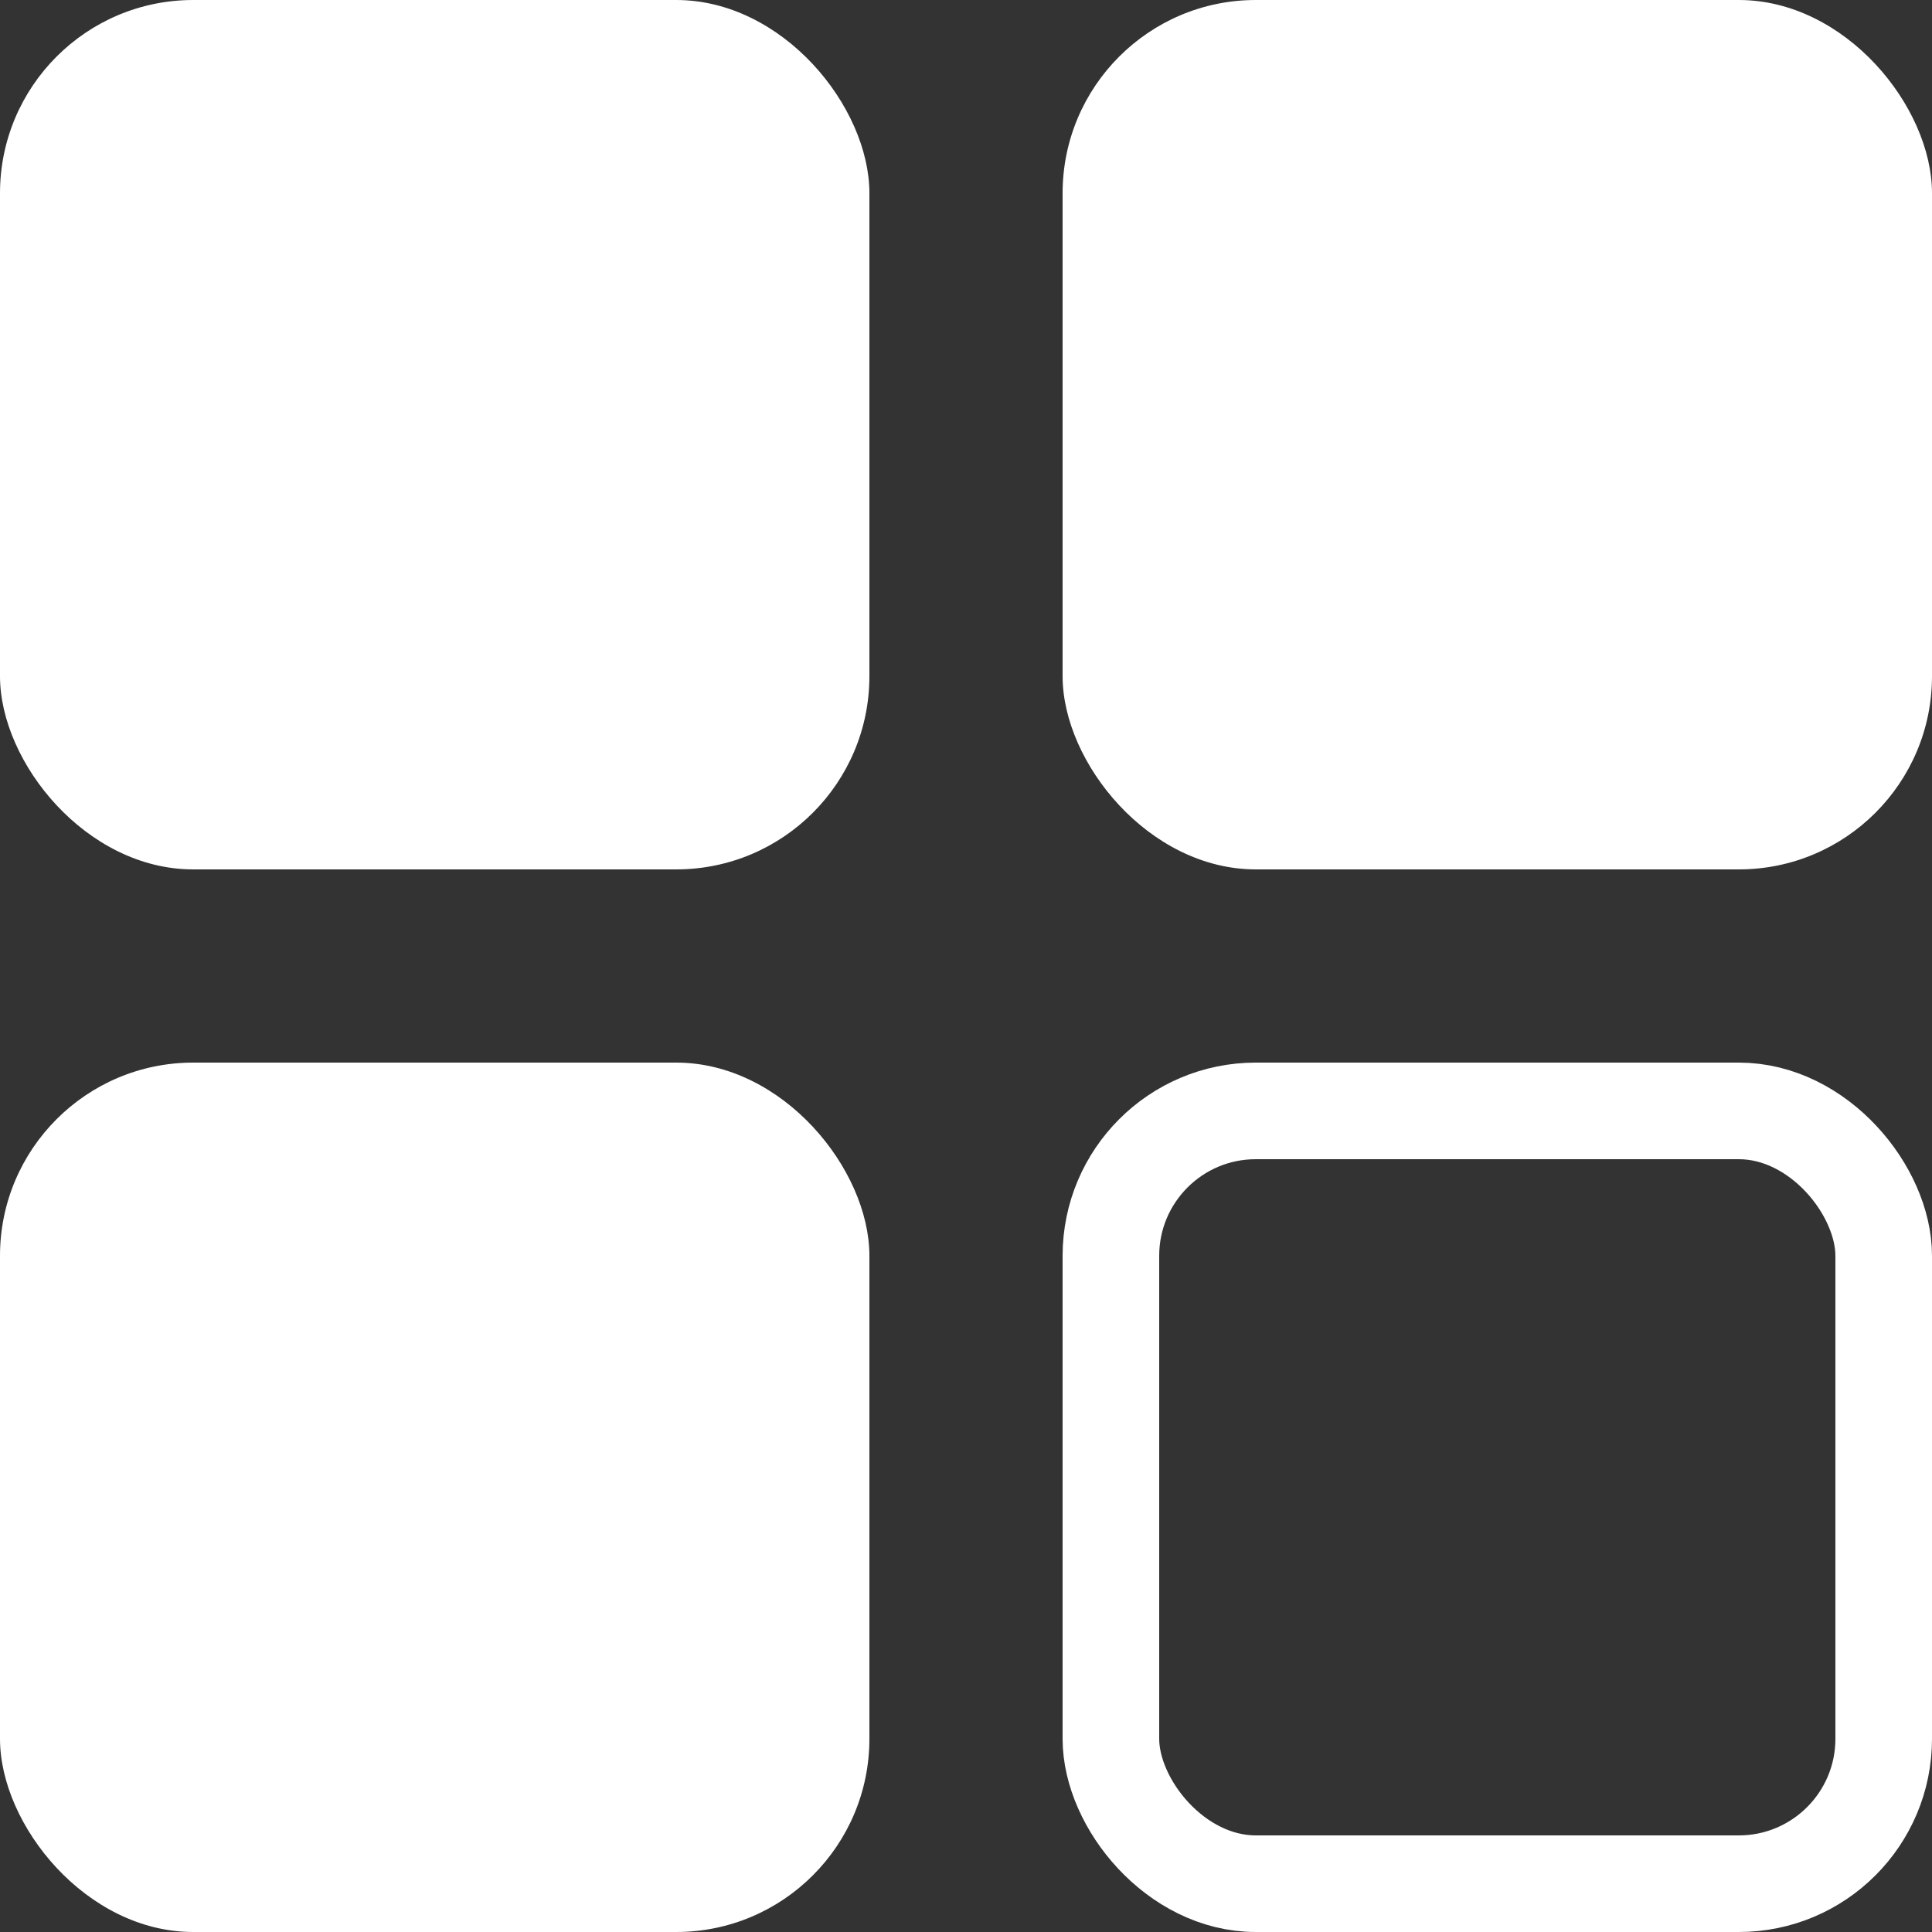 <svg width="20" height="20" viewBox="0 0 20 20" fill="none" xmlns="http://www.w3.org/2000/svg">
<rect x="0" y="0" width="20" height="20" fill="#333333" stroke="none"/>
<rect width="9" height="9" rx="2" fill="white"/>
<rect y="11" width="9" height="9" rx="2" fill="white"/>
<rect x="11" width="9" height="9" rx="2" fill="white"/>
<rect x="11.5" y="11.5" width="8" height="8" rx="1.5" stroke="white"/>
</svg>

